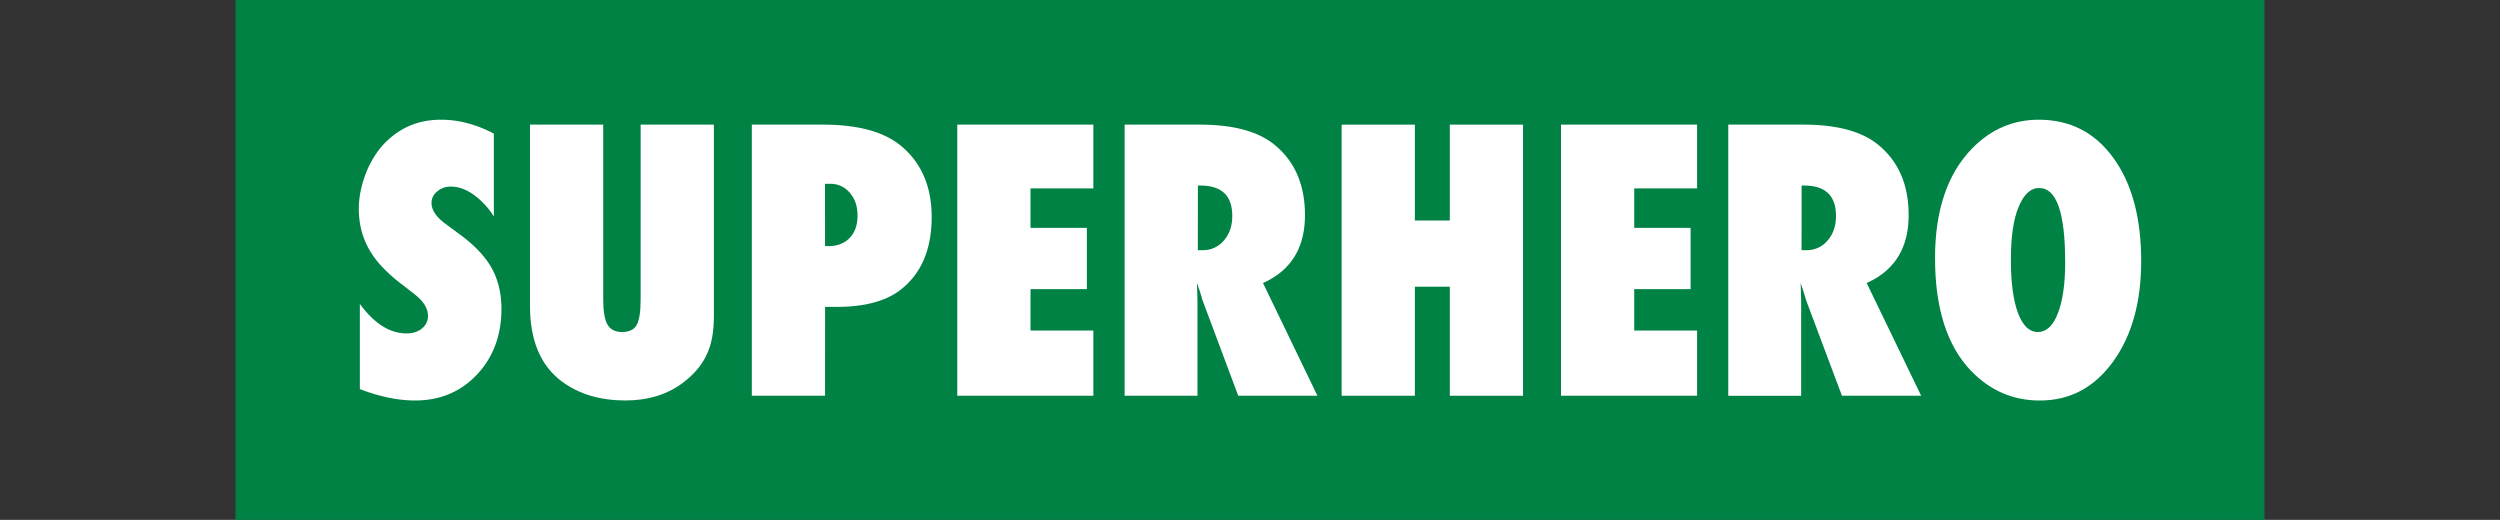 <svg id="Livello_1" data-name="Livello 1" xmlns="http://www.w3.org/2000/svg" viewBox="0 0 1932 401.77"><rect x="0" y="0" width="1932" height="401.77" fill="#333333" stroke="none"/><defs><style>.cls-1{fill:#008244;}.cls-2{fill:#fff;}</style></defs><title>superhero-logoTavola disegno 1 copia 8</title><rect class="cls-1" x="182" width="1568" height="403.77"/><path class="cls-2" d="M278.1,300.68V234.86q16.69,22.8,36.1,22.8,7.33,0,11.94-3.87a12.15,12.15,0,0,0,4.61-9.7q0-8.41-10-16.42l-9.23-7.19a125.77,125.77,0,0,1-15.74-13.77,70.92,70.92,0,0,1-10.58-14.11,59.61,59.61,0,0,1-6-15,68,68,0,0,1-1.9-16.28q0-14.66,6.79-30.67A78.46,78.46,0,0,1,291.94,117a57.73,57.73,0,0,1,10.31-10.92q16-13.57,38.68-13.57,20.22,0,40.71,10.72v64.05a59.88,59.88,0,0,0-15.74-16.9q-8.82-6.17-17.37-6.17a15.39,15.39,0,0,0-10.72,3.8,11.17,11.17,0,0,0-4.34,8.82q0,8.42,11.54,16.69l9,6.65q17.91,12.89,25.65,26.46t7.87,31.76q0,30.94-18.86,51T320.85,309.5Q300.9,309.5,278.1,300.68Z"/><path class="cls-2" d="M495.1,96.31h56.59V244.5q0,18.59-5.83,30.13-5.7,12.08-19,21.85-17.91,13-43.56,13-29,0-48.72-14.39-25-18.32-25-58.63V96.31h56.59V231.47q0,13.71,3.33,19.41t11.2,5.7q8.14,0,11.26-5.29,3.12-5.56,3.12-19.68Z"/><path class="cls-2" d="M637.59,305.84H581V96.31h54.83q41,0,60.8,16.69Q720,132.68,720,167.69q0,38.14-24.83,56.86-17,12.62-48.72,12.62h-8.82Zm0-115.76,2.58.14q10.31,0,16.42-6.31t6.11-17.3q0-10.86-6-17.64a19.19,19.19,0,0,0-15.2-6.92h-3.94Z"/><path class="cls-2" d="M739.78,305.84V96.31H844.95v49.26H796.37V176.1h43.56v47.36H796.37v32h48.58v50.35Z"/><path class="cls-2" d="M1018.11,305.84h-61.2L929,231.2q-.41-1.9-1.42-5T925,218.71l.41,13.84v73.28H869.1V96.31h57.95q38.27,0,57.27,15.06,24.15,19.27,24.16,54.83,0,38-32.43,52.52Zm-92.42-112.5h3.8a20.72,20.72,0,0,0,16.29-7.46q6.51-7.46,6.51-19,0-23.48-24.56-23.48h-2Z"/><path class="cls-2" d="M1177,305.84h-56.59V221.56h-27v84.27h-56.59V96.31h56.59v74.1h27V96.31H1177Z"/><path class="cls-2" d="M1206.34,305.84V96.31h105.17v49.26h-48.58V176.1h43.56v47.36h-43.56v32h48.58v50.35Z"/><path class="cls-2" d="M1484.67,305.84h-61.21l-28-74.64q-.41-1.9-1.42-5t-2.51-7.46l.41,13.84v73.28h-56.32V96.31h57.95q38.27,0,57.27,15.06Q1475,130.64,1475,166.2q0,38-32.43,52.52Zm-92.42-112.5h3.8a20.72,20.72,0,0,0,16.29-7.46q6.51-7.46,6.51-19,0-23.48-24.56-23.48h-2Z"/><path class="cls-2" d="M1654.71,201.75q0,47.91-21.85,77.9t-56.59,29.86q-30.94,0-53.06-22.93-27.82-29-27.82-87.12,0-55.64,29-85.09Q1546,92.51,1575.6,92.51q36.23,0,57.67,29.58T1654.71,201.75Zm-58.76.41q0-56.86-20.08-56.86-10,0-16,14.93-5.84,13.84-5.84,40.71,0,26.46,5.5,41.05t15.27,14.59q10,0,15.47-14.39Q1596,227.81,1596,202.16Z"/></svg>